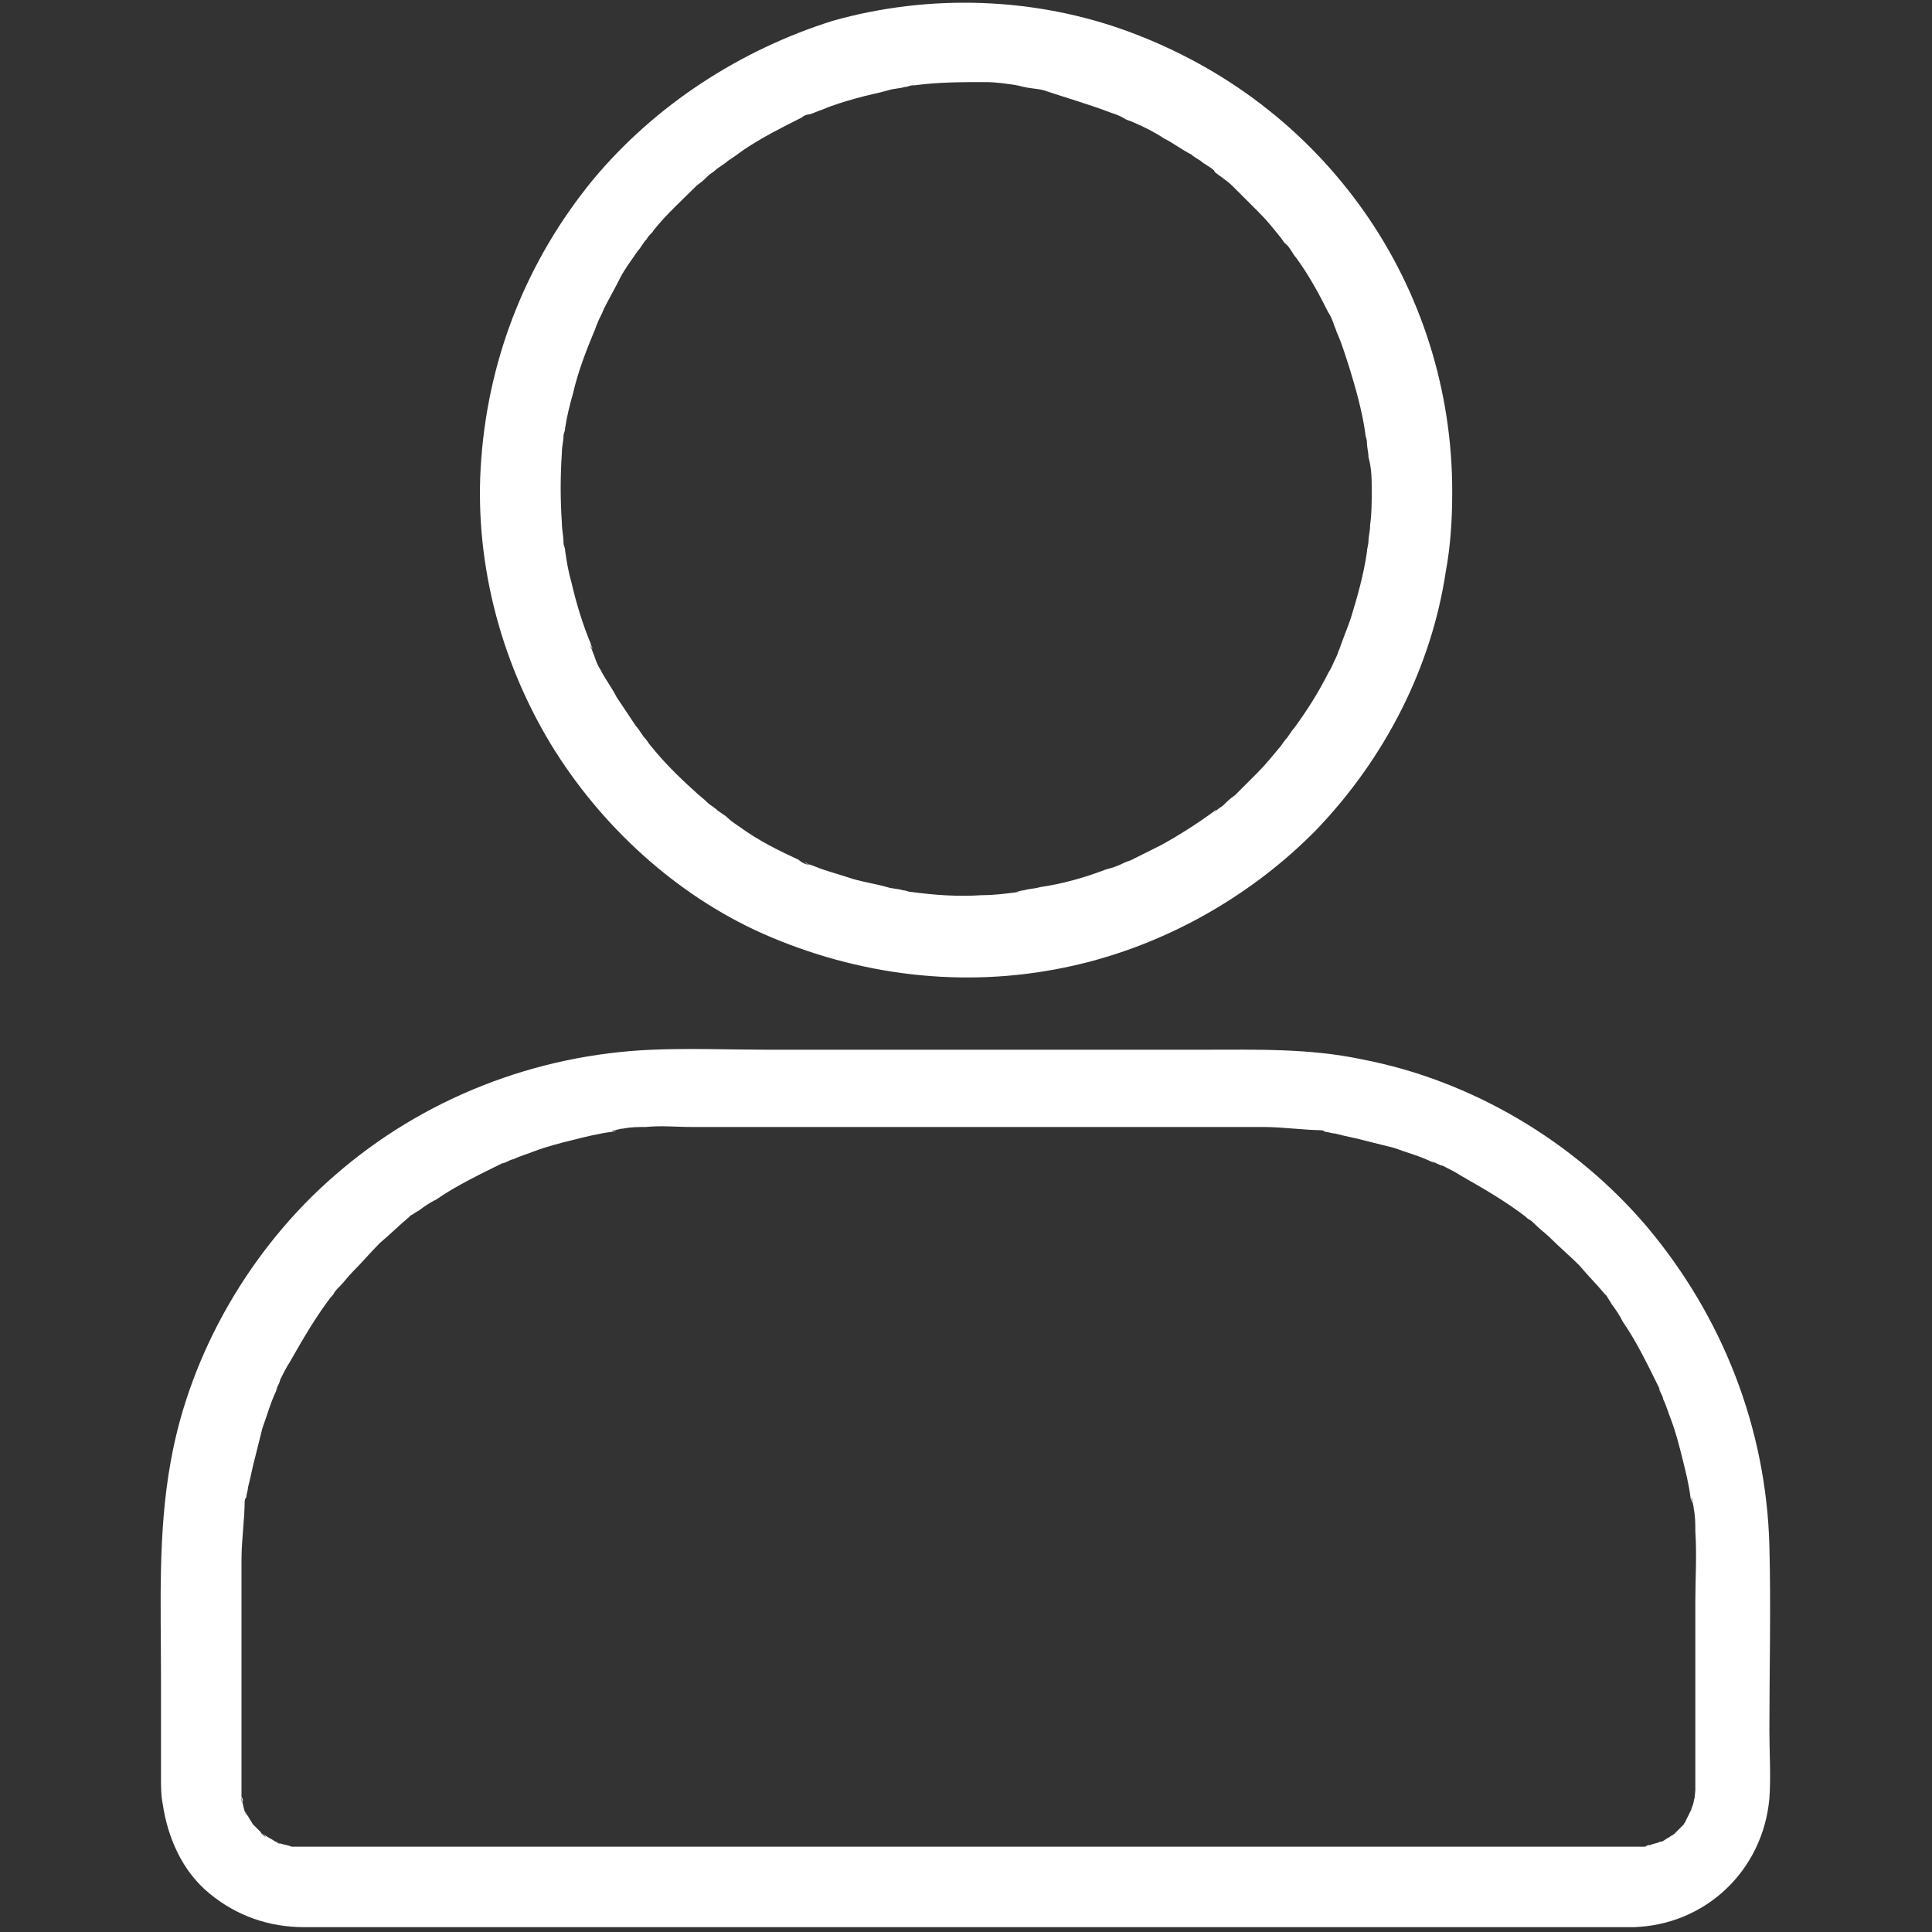 <?xml version="1.0" encoding="utf-8"?>
<!-- Generator: Adobe Illustrator 27.0.0, SVG Export Plug-In . SVG Version: 6.00 Build 0)  -->
<svg version="1.1" id="Layer_1" xmlns="http://www.w3.org/2000/svg" xmlns:xlink="http://www.w3.org/1999/xlink" x="0px" y="0px"
	 viewBox="0 0 120 120" style="enable-background:new 0 0 120 120;" xml:space="preserve">
<rect x="0" y="0" width="120" height="120" fill="#333333" stroke="none"/>
<style type="text/css">
	.st0{fill:#FFFFFF;}
</style>
<g id="XMLID_3_">
	<g id="XMLID_1_">
		<g id="XMLID_21_">
			<path id="XMLID_25_" class="st0" d="M85.2,30.5c0,0.7,0,1.4-0.1,2.1c0,0.4-0.1,0.7-0.1,1c0,0.2,0.1,0.7,0,0
				c0,0.2-0.1,0.5-0.1,0.7c-0.2,1.4-0.6,2.8-1,4.1c-0.2,0.6-0.5,1.3-0.7,1.9c-0.2,0.5,0.2-0.5,0,0c-0.1,0.2-0.1,0.3-0.2,0.5
				c-0.2,0.4-0.3,0.7-0.5,1c-0.6,1.2-1.3,2.3-2.1,3.4c-0.2,0.2-0.4,0.6-0.6,0.8c0.4-0.3,0.1-0.2,0,0c-0.1,0.1-0.2,0.3-0.3,0.4
				c-0.5,0.6-0.9,1.1-1.4,1.6c-0.5,0.5-0.9,0.9-1.4,1.4c-0.3,0.2-0.5,0.4-0.7,0.6c-0.1,0.1-0.3,0.2-0.4,0.3
				c-0.1,0.1-0.2,0.1-0.3,0.2c0.3-0.2,0.3-0.3,0.1-0.1c-1.1,0.8-2.2,1.5-3.3,2.1c-0.6,0.3-1.2,0.6-1.8,0.9c-0.2,0.1-0.3,0.1-0.5,0.2
				c-0.5,0.2,0.5-0.2,0,0c-0.4,0.2-0.7,0.3-1.1,0.4c-1.3,0.5-2.7,0.9-4.1,1.1c-0.3,0.1-0.7,0.1-1,0.2c-0.2,0-0.4,0.1-0.5,0.1
				c0.5,0,0.4-0.1,0.2,0c-0.8,0.1-1.5,0.2-2.3,0.2c-1.5,0.1-2.9,0-4.4-0.2c-0.6-0.1,0.6,0.1,0,0c-0.2,0-0.3-0.1-0.5-0.1
				c-0.3-0.1-0.7-0.1-1-0.2c-0.7-0.2-1.4-0.3-2.1-0.5c-0.6-0.2-1.3-0.4-1.9-0.6c-0.3-0.1-0.5-0.2-0.8-0.3c-0.1,0-0.1,0-0.2-0.1
				c-0.3-0.1-0.2-0.1,0.1,0.1c-0.2,0-0.5-0.2-0.6-0.3c-1.3-0.6-2.5-1.2-3.6-2c-0.3-0.2-0.6-0.4-0.8-0.6c-0.2-0.2-0.6-0.4-0.8-0.6
				c0.3,0.4,0.2,0.1,0,0c-0.1-0.1-0.3-0.2-0.4-0.3c-0.3-0.3-0.6-0.5-0.9-0.8c-1-0.9-1.9-1.8-2.7-2.8c-0.1-0.1-0.2-0.3-0.3-0.4
				c-0.2-0.2-0.5-0.4,0,0c-0.2-0.2-0.4-0.6-0.6-0.8c-0.4-0.6-0.8-1.2-1.2-1.8c-0.3-0.6-0.7-1.1-1-1.7c-0.2-0.3-0.3-0.6-0.4-0.9
				c-0.1-0.2-0.1-0.3-0.2-0.5c-0.1-0.3-0.1-0.2,0.1,0.1c0-0.1-0.1-0.2-0.1-0.3c-0.5-1.2-0.9-2.5-1.2-3.8c-0.2-0.7-0.3-1.3-0.4-2
				c0-0.2-0.1-0.3-0.1-0.5c-0.1-0.6,0.1,0.6,0,0c0-0.4-0.1-0.8-0.1-1.2c-0.1-1.5-0.1-2.9,0-4.4c0-0.4,0.1-0.7,0.1-1
				c0.1-0.6-0.1,0.6,0,0c0-0.2,0.1-0.3,0.1-0.5c0.1-0.7,0.3-1.5,0.5-2.2c0.3-1.3,0.8-2.6,1.3-3.8c0.2-0.5-0.2,0.5,0,0
				c0.1-0.2,0.1-0.3,0.2-0.5c0.1-0.3,0.3-0.6,0.4-0.9c0.3-0.6,0.7-1.3,1-1.9c0.3-0.6,0.7-1.1,1.1-1.7c0.2-0.2,0.4-0.6,0.6-0.8
				c-0.4,0.3-0.1,0.2,0,0c0.1-0.2,0.3-0.3,0.4-0.5c0.8-1,1.8-1.9,2.7-2.8c0.3-0.2,0.5-0.4,0.7-0.6c0.1-0.1,0.3-0.2,0.4-0.3
				c0.2-0.2,0.4-0.5,0,0c0.2-0.2,0.6-0.4,0.8-0.6c0.3-0.2,0.6-0.4,1-0.7c1.2-0.8,2.4-1.4,3.6-2c0.1-0.1,0.3-0.2,0.5-0.2
				c-0.1,0-0.2,0.1-0.3,0.1c0.1,0,0.2-0.1,0.3-0.1c0.3-0.1,0.5-0.2,0.8-0.3c0.7-0.3,1.4-0.5,2.1-0.7c0.7-0.2,1.3-0.3,2-0.5
				c0.3-0.1,0.7-0.1,1-0.2c0.2,0,0.3-0.1,0.5-0.1c0.3,0,0.2,0-0.2,0l0.3,0c1.5-0.2,2.9-0.2,4.4-0.2c0.7,0,1.3,0.1,2,0.2
				c0.2,0,0.5-0.1-0.1,0c0.2,0,0.4,0.1,0.5,0.1c0.4,0.1,0.8,0.1,1.2,0.2C66.3,6.1,67.7,6.5,69,7c0.3,0.1,0.6,0.2,0.9,0.4
				c0.5,0.2-0.5-0.2,0,0c0.2,0.1,0.3,0.1,0.5,0.2c0.7,0.3,1.3,0.6,1.9,1c0.6,0.3,1.1,0.7,1.7,1c0.2,0.2,0.5,0.3,0.7,0.5
				c0.3,0.2,0.7,0.4,0.9,0.7c-0.3-0.4-0.2-0.1,0,0c0.1,0.1,0.3,0.2,0.4,0.3c0.3,0.2,0.5,0.4,0.7,0.6c0.5,0.5,1,1,1.5,1.5
				c0.5,0.5,0.9,1,1.3,1.5c0.1,0.1,0.2,0.3,0.3,0.4c0.2,0.2,0.5,0.4,0,0c0.3,0.2,0.5,0.7,0.7,0.9c0.8,1.1,1.4,2.2,2,3.4
				c0.2,0.3,0.3,0.6,0.4,0.9c0.1,0.2,0.1,0.3,0.2,0.5c0.2,0.5-0.2-0.5,0,0c0.3,0.7,0.5,1.4,0.7,2c0.4,1.3,0.8,2.7,1,4.1
				c0,0.2,0.1,0.4,0.1,0.5c0.1-0.6,0-0.2,0,0c0,0.4,0.1,0.7,0.1,1C85.2,29.1,85.2,29.8,85.2,30.5c0,1.3,1.2,2.6,2.5,2.5
				c1.4-0.1,2.5-1.1,2.5-2.5c0-6.2-1.9-12.3-5.5-17.4c-3.6-5.1-8.6-8.9-14.5-11.1c-5.9-2.2-12.5-2.4-18.5-0.7
				C46,3.1,40.7,6.5,36.8,11.2c-4,4.9-6.4,10.8-6.9,17.2c-0.5,6.2,1.1,12.5,4.3,17.8c3.1,5.1,7.8,9.4,13.2,11.8
				c5.9,2.6,12.4,3.4,18.7,2.1c5.9-1.2,11.5-4.3,15.7-8.6c4.2-4.4,7.1-10,8-16c0.3-1.6,0.4-3.3,0.4-4.9c0-1.3-1.2-2.6-2.5-2.5
				C86.3,28.1,85.2,29.1,85.2,30.5L85.2,30.5z"/>
		</g>
	</g>
	<g id="XMLID_2_">
		<g id="XMLID_15_">
			<path id="XMLID_19_" class="st0" d="M101.4,114.7c-1.1,0-2.1,0-3.2,0c-2.9,0-5.7,0-8.6,0c-4.1,0-8.2,0-12.2,0
				c-4.8,0-9.5,0-14.3,0c-4.9,0-9.7,0-14.6,0c-4.4,0-8.9,0-13.3,0c-3.4,0-6.9,0-10.3,0c-1.9,0-3.8,0-5.7,0c-0.2,0-0.3,0-0.5,0
				c0,0-0.1,0-0.1,0c-0.1,0-0.2,0-0.4,0c0,0-0.3,0-0.3,0c0,0,0.7,0.1,0.2,0c-0.2-0.1-0.4-0.1-0.7-0.2c-0.1,0-0.2-0.1-0.2-0.1
				c-0.3-0.1,0.4,0.2,0.1,0.1c-0.2-0.1-0.3-0.2-0.5-0.3c-0.2-0.1-0.3-0.2-0.5-0.3c-0.2-0.1,0.2,0.1,0.2,0.2c0,0-0.3-0.2-0.3-0.3
				c-0.1-0.1-0.3-0.3-0.4-0.4c-0.3-0.3,0.2,0.4-0.1-0.1c-0.1-0.2-0.2-0.3-0.3-0.5c-0.1-0.1-0.1-0.2-0.2-0.3
				c-0.2-0.4,0.1,0.2,0.1,0.2c-0.1,0-0.3-1-0.3-1.1c0.2,0.3,0,0.4,0,0.2c0-0.1,0-0.2,0-0.4c0-0.1,0-0.1,0-0.2c0-0.1,0-0.3,0-0.4
				c0-4.1,0-8.1,0-12.2c0-0.6,0-1.1,0-1.7c0-1.3,0.2-2.5,0.2-3.8c0,0-0.1,0.5,0,0.2c0-0.1,0-0.2,0.1-0.3c0-0.2,0.1-0.4,0.1-0.6
				c0.1-0.4,0.2-0.8,0.3-1.3c0.2-0.8,0.4-1.6,0.6-2.4c0.3-0.8,0.5-1.6,0.9-2.4c0.2-0.4-0.2,0.5,0-0.1c0.1-0.2,0.2-0.4,0.2-0.5
				c0.2-0.4,0.4-0.8,0.6-1.1c0.8-1.4,1.6-2.8,2.6-4.1c0.3-0.4-0.3,0.4,0.1-0.1c0.1-0.2,0.2-0.3,0.4-0.5c0.3-0.3,0.5-0.6,0.8-0.9
				c0.6-0.6,1.1-1.2,1.7-1.8c0.6-0.5,1.2-1.1,1.8-1.6c0.3-0.3-0.4,0.3,0.1-0.1c0.2-0.1,0.3-0.2,0.5-0.3c0.4-0.3,0.7-0.5,1.1-0.7
				c1.3-0.9,2.8-1.6,4.2-2.3c0.4-0.2-0.4,0.2,0.1,0c0.2-0.1,0.4-0.2,0.5-0.2c0.4-0.2,0.8-0.3,1.3-0.5c0.8-0.3,1.6-0.5,2.4-0.7
				s1.6-0.4,2.4-0.5c0.1,0,0.3-0.1,0.3-0.1c0,0-0.5,0.1-0.2,0c0.2,0,0.4-0.1,0.6-0.1c0.5-0.1,0.9-0.1,1.4-0.1c1-0.1,1.9,0,2.9,0
				h10.6h14.4h9.8h0.7c1.2,0,2.5,0.2,3.7,0.2c0,0-0.5-0.1-0.2,0c0.1,0,0.2,0,0.3,0.1c0.2,0,0.4,0.1,0.6,0.1c0.4,0.1,0.8,0.2,1.3,0.3
				c0.8,0.2,1.6,0.4,2.4,0.6c0.8,0.3,1.6,0.5,2.4,0.9c0.4,0.2-0.5-0.2,0.1,0c0.2,0.1,0.4,0.2,0.5,0.2c0.4,0.2,0.8,0.4,1.1,0.6
				c1.4,0.8,2.8,1.6,4.1,2.6c0.4,0.3-0.4-0.3,0.1,0.1c0.2,0.1,0.3,0.2,0.5,0.4c0.3,0.3,0.6,0.5,0.9,0.8c0.6,0.6,1.2,1.1,1.8,1.7
				c0.5,0.6,1.1,1.2,1.6,1.8c0.3,0.3-0.3-0.4,0.1,0.1c0.1,0.2,0.2,0.3,0.3,0.5c0.3,0.4,0.5,0.7,0.7,1.1c0.9,1.3,1.6,2.8,2.3,4.2
				c0.2,0.4-0.2-0.4,0,0.1c0.1,0.2,0.2,0.4,0.2,0.5c0.2,0.4,0.3,0.8,0.5,1.3c0.3,0.8,0.5,1.6,0.7,2.4s0.4,1.6,0.5,2.4
				c0,0.1,0.1,0.3,0.1,0.3c0,0-0.1-0.5,0-0.2c0,0.2,0.1,0.4,0.1,0.6c0.1,0.5,0.1,0.9,0.1,1.4c0.1,1.5,0,3,0,4.4c0,3.8,0,7.7,0,11.5
				v0.2c0,0.1-0.1,0.8,0,0.4s-0.1,0.2-0.1,0.3c0,0.1-0.2,0.6-0.2,0.6c0,0,0.3-0.5,0.1-0.2c0,0.1-0.1,0.2-0.1,0.2
				c-0.1,0.2-0.2,0.4-0.3,0.6c0,0.1-0.1,0.1-0.1,0.2c-0.2,0.3,0.3-0.3,0.1-0.1c-0.1,0.1-0.3,0.3-0.4,0.4c-0.1,0.1-0.1,0.1-0.2,0.2
				c0,0,0,0-0.1,0.1c-0.2,0.1-0.2,0.1,0,0c0.1-0.2,0.2-0.1,0,0c-0.1,0.1-0.2,0.1-0.3,0.2c-0.2,0.1-0.3,0.2-0.5,0.3
				c-0.5,0.3,0.3-0.1-0.1,0c-0.2,0.1-0.4,0.1-0.6,0.2c-0.1,0-0.2,0-0.3,0.1c-0.5,0.1,0.2,0,0.2,0C102,114.7,101.5,114.7,101.4,114.7
				c-1.3,0-2.6,1.1-2.5,2.5c0.1,1.3,1.1,2.5,2.5,2.5c4.5-0.1,8.1-3.5,8.5-8c0.1-1.4,0-2.8,0-4.2c0-3.8,0.1-7.6,0-11.5
				c-0.2-7.3-2.9-14.2-7.6-19.8c-4.5-5.3-10.9-9.1-17.7-10.4c-3.3-0.7-6.6-0.6-10-0.6c-4.3,0-8.6,0-12.9,0c-4.7,0-9.3,0-14,0
				c-2.4,0-4.8-0.1-7.2,0c-7.2,0.3-14.2,3-19.7,7.8c-5.2,4.5-9,11-10.2,17.8c-0.8,4.4-0.6,8.9-0.6,13.4v6.2c0,0.6,0,1.1,0.1,1.6
				c0.3,2.1,1.2,4.2,2.9,5.6c1.7,1.4,3.7,2.1,5.9,2.1h1.8h7.8h11.9h14.3h15h13.8h10.9h6.3h0.8c1.3,0,2.6-1.2,2.5-2.5
				C103.8,115.8,102.8,114.7,101.4,114.7L101.4,114.7z"/>
		</g>
	</g>
</g>
<g>
</g>
<g>
</g>
<g>
</g>
<g>
</g>
<g>
</g>
<g>
</g>
<g>
</g>
<g>
</g>
<g>
</g>
<g>
</g>
<g>
</g>
<g>
</g>
<g>
</g>
<g>
</g>
<g>
</g>
</svg>
